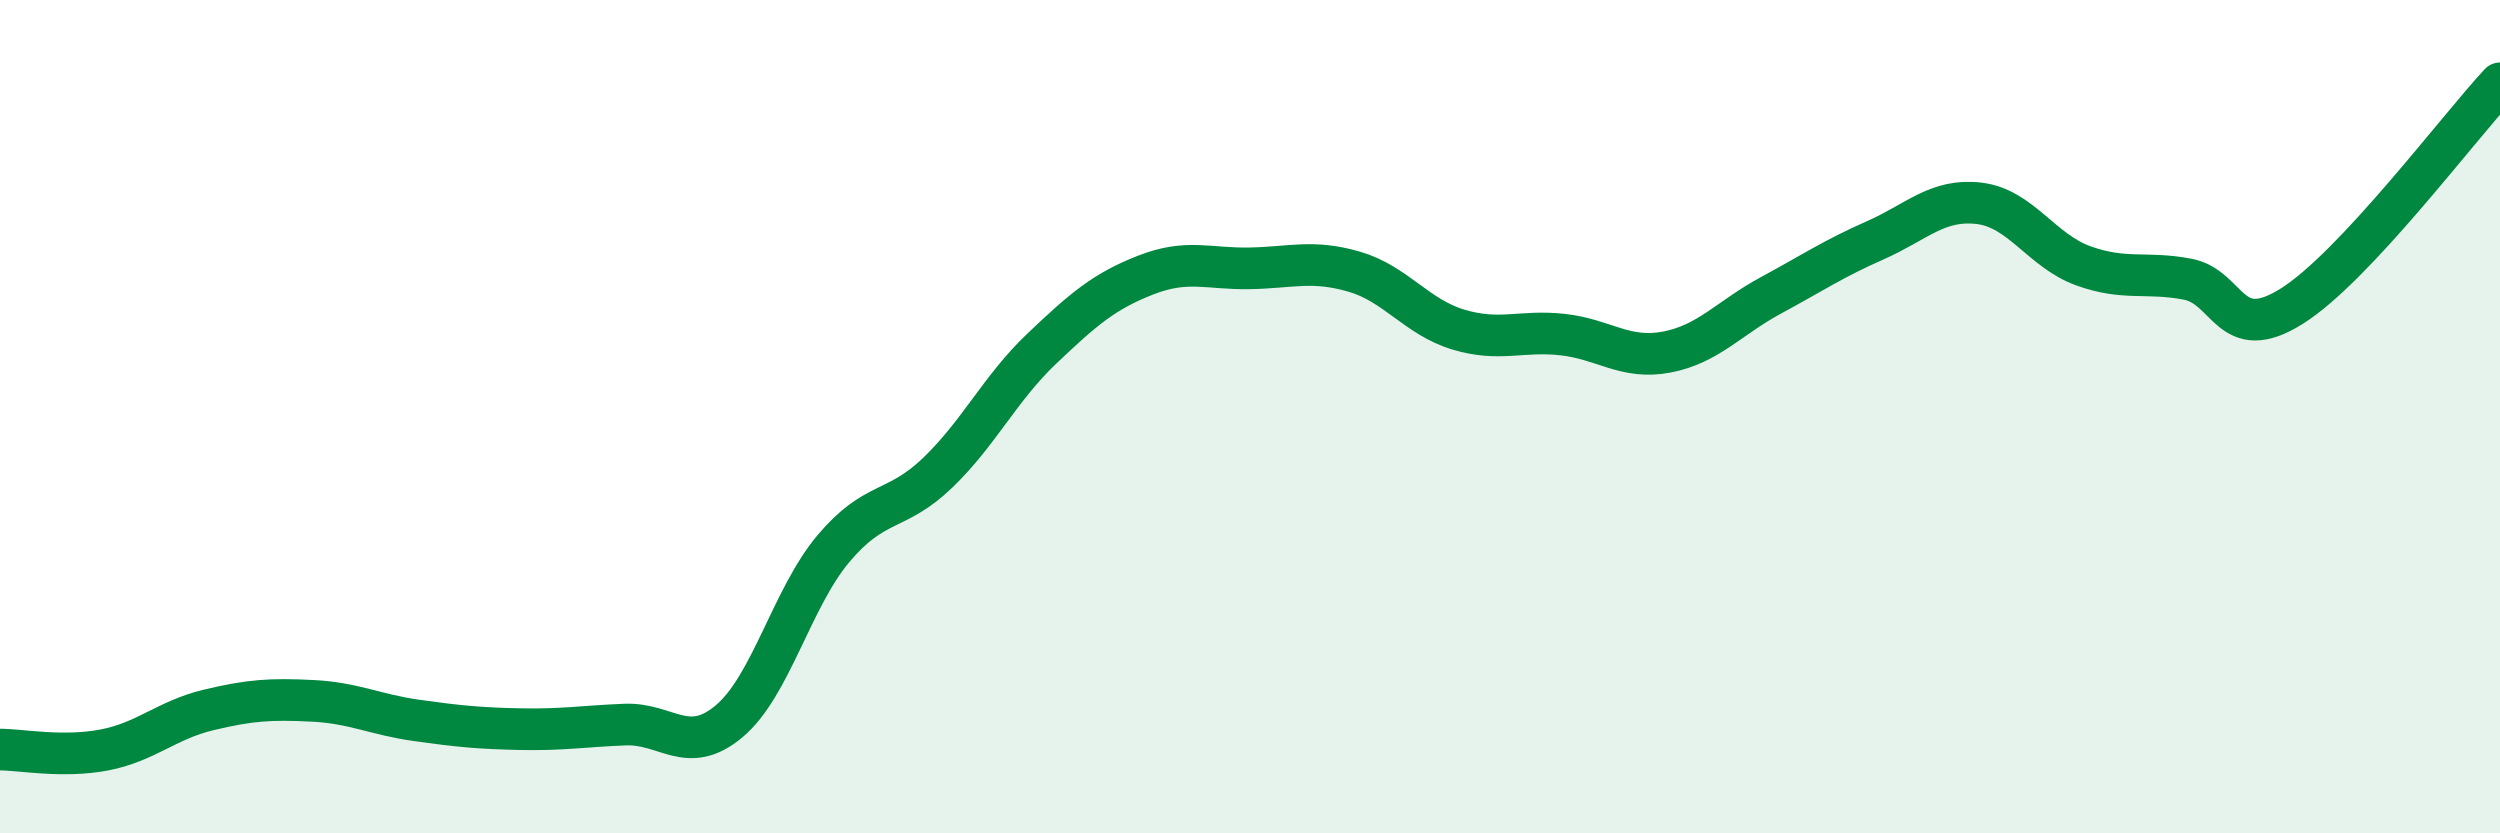 
    <svg width="60" height="20" viewBox="0 0 60 20" xmlns="http://www.w3.org/2000/svg">
      <path
        d="M 0,17.99 C 0.5,17.99 1.5,18.19 2.5,18 C 3.5,17.81 4,17.28 5,17.04 C 6,16.8 6.5,16.77 7.5,16.82 C 8.5,16.87 9,17.15 10,17.29 C 11,17.43 11.5,17.48 12.5,17.5 C 13.5,17.52 14,17.43 15,17.39 C 16,17.35 16.5,18.15 17.5,17.31 C 18.5,16.47 19,14.36 20,13.17 C 21,11.98 21.5,12.31 22.5,11.35 C 23.5,10.39 24,9.32 25,8.37 C 26,7.42 26.5,6.99 27.5,6.6 C 28.5,6.21 29,6.46 30,6.44 C 31,6.42 31.5,6.23 32.5,6.52 C 33.5,6.81 34,7.61 35,7.91 C 36,8.21 36.5,7.92 37.5,8.03 C 38.5,8.14 39,8.64 40,8.45 C 41,8.26 41.5,7.63 42.5,7.09 C 43.5,6.55 44,6.21 45,5.77 C 46,5.33 46.5,4.76 47.5,4.88 C 48.5,5 49,6.02 50,6.38 C 51,6.74 51.5,6.51 52.5,6.7 C 53.5,6.89 53.5,8.29 55,7.35 C 56.5,6.41 59,3.07 60,2L60 20L0 20Z"
        fill="#008740"
        opacity="0.1"
        stroke-linecap="round"
        stroke-linejoin="round"
      />
      <path
        d="M 0,17.99 C 0.5,17.99 1.5,18.19 2.5,18 C 3.5,17.81 4,17.28 5,17.04 C 6,16.8 6.5,16.77 7.5,16.82 C 8.5,16.87 9,17.15 10,17.29 C 11,17.43 11.5,17.48 12.5,17.5 C 13.5,17.52 14,17.43 15,17.39 C 16,17.35 16.5,18.15 17.5,17.31 C 18.5,16.47 19,14.36 20,13.17 C 21,11.98 21.5,12.31 22.5,11.35 C 23.5,10.39 24,9.32 25,8.37 C 26,7.42 26.5,6.99 27.5,6.6 C 28.5,6.21 29,6.46 30,6.44 C 31,6.42 31.5,6.23 32.5,6.52 C 33.5,6.81 34,7.61 35,7.91 C 36,8.21 36.5,7.92 37.5,8.03 C 38.5,8.14 39,8.64 40,8.45 C 41,8.26 41.5,7.63 42.5,7.09 C 43.5,6.55 44,6.21 45,5.77 C 46,5.33 46.5,4.76 47.5,4.88 C 48.5,5 49,6.02 50,6.38 C 51,6.74 51.5,6.51 52.5,6.7 C 53.5,6.89 53.5,8.29 55,7.35 C 56.5,6.41 59,3.07 60,2"
        stroke="#008740"
        stroke-width="1"
        fill="none"
        stroke-linecap="round"
        stroke-linejoin="round"
      />
    </svg>
  